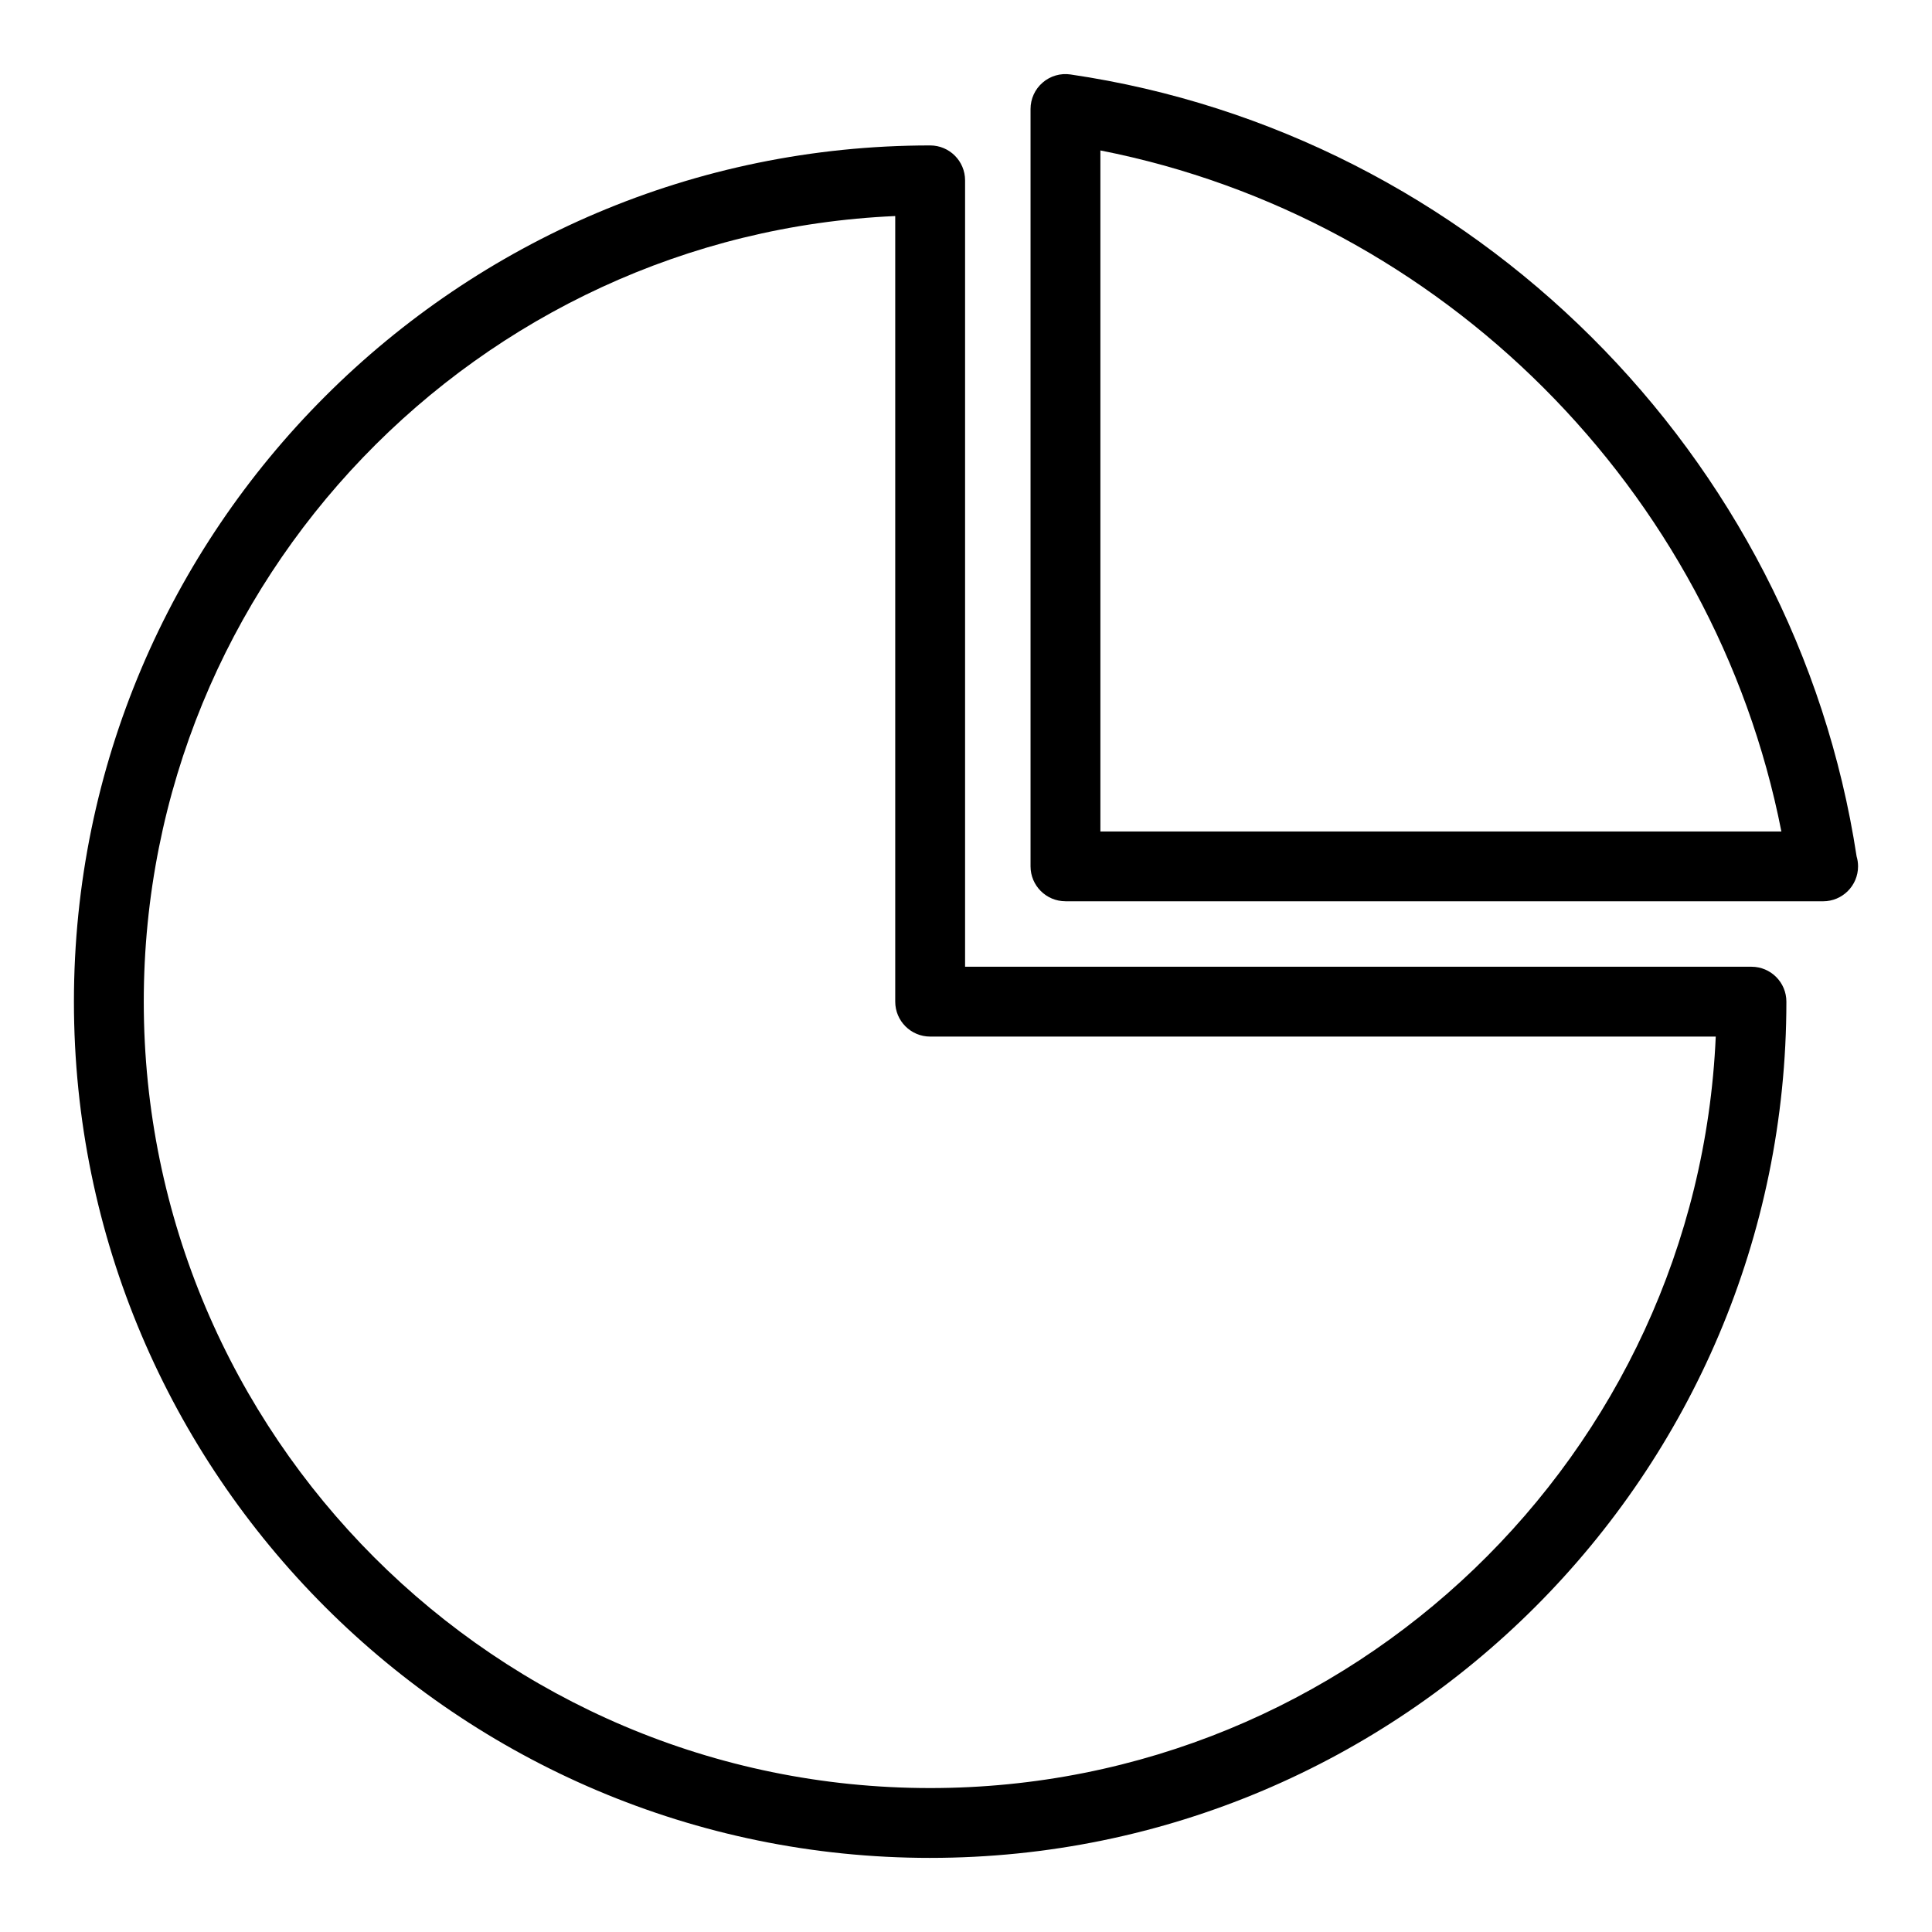 <?xml version="1.0" encoding="UTF-8"?>
<!-- The Best Svg Icon site in the world: iconSvg.co, Visit us! https://iconsvg.co -->
<svg fill="#000000" width="800px" height="800px" version="1.1" viewBox="144 144 512 512" xmlns="http://www.w3.org/2000/svg">
 <g>
  <path d="m426.36 382.85h200.7c0.031-0.004 0.059-0.008 0.09 0 5.109 0 9.254-4.148 9.254-9.254 0-0.926-0.137-1.816-0.387-2.66-16.246-106.41-101.73-191.53-208.31-207.2-2.656-0.398-5.359 0.387-7.398 2.152-2.039 1.754-3.203 4.312-3.203 7.004v200.7c0 5.102 4.141 9.25 9.254 9.25zm9.254-198.98c90.516 17.785 162.68 89.949 180.47 180.48h-180.47z"/>
  <path d="m390.5 636.36c125.12 0 226.91-101.79 226.91-226.91 0-5.113-4.148-9.254-9.254-9.254h-208.4v-208.4c0-5.113-4.148-9.254-9.254-9.254-125.12 0-226.91 101.79-226.91 226.91 0.004 125.12 101.79 226.91 226.91 226.91zm-9.254-435.11v208.2c0 5.106 4.141 9.254 9.254 9.254h208.19c-4.852 110.63-96.383 199.15-208.19 199.15-114.91 0-208.4-93.488-208.4-208.4 0.004-111.82 88.512-203.34 199.15-208.2z"/>
 </g>
</svg>